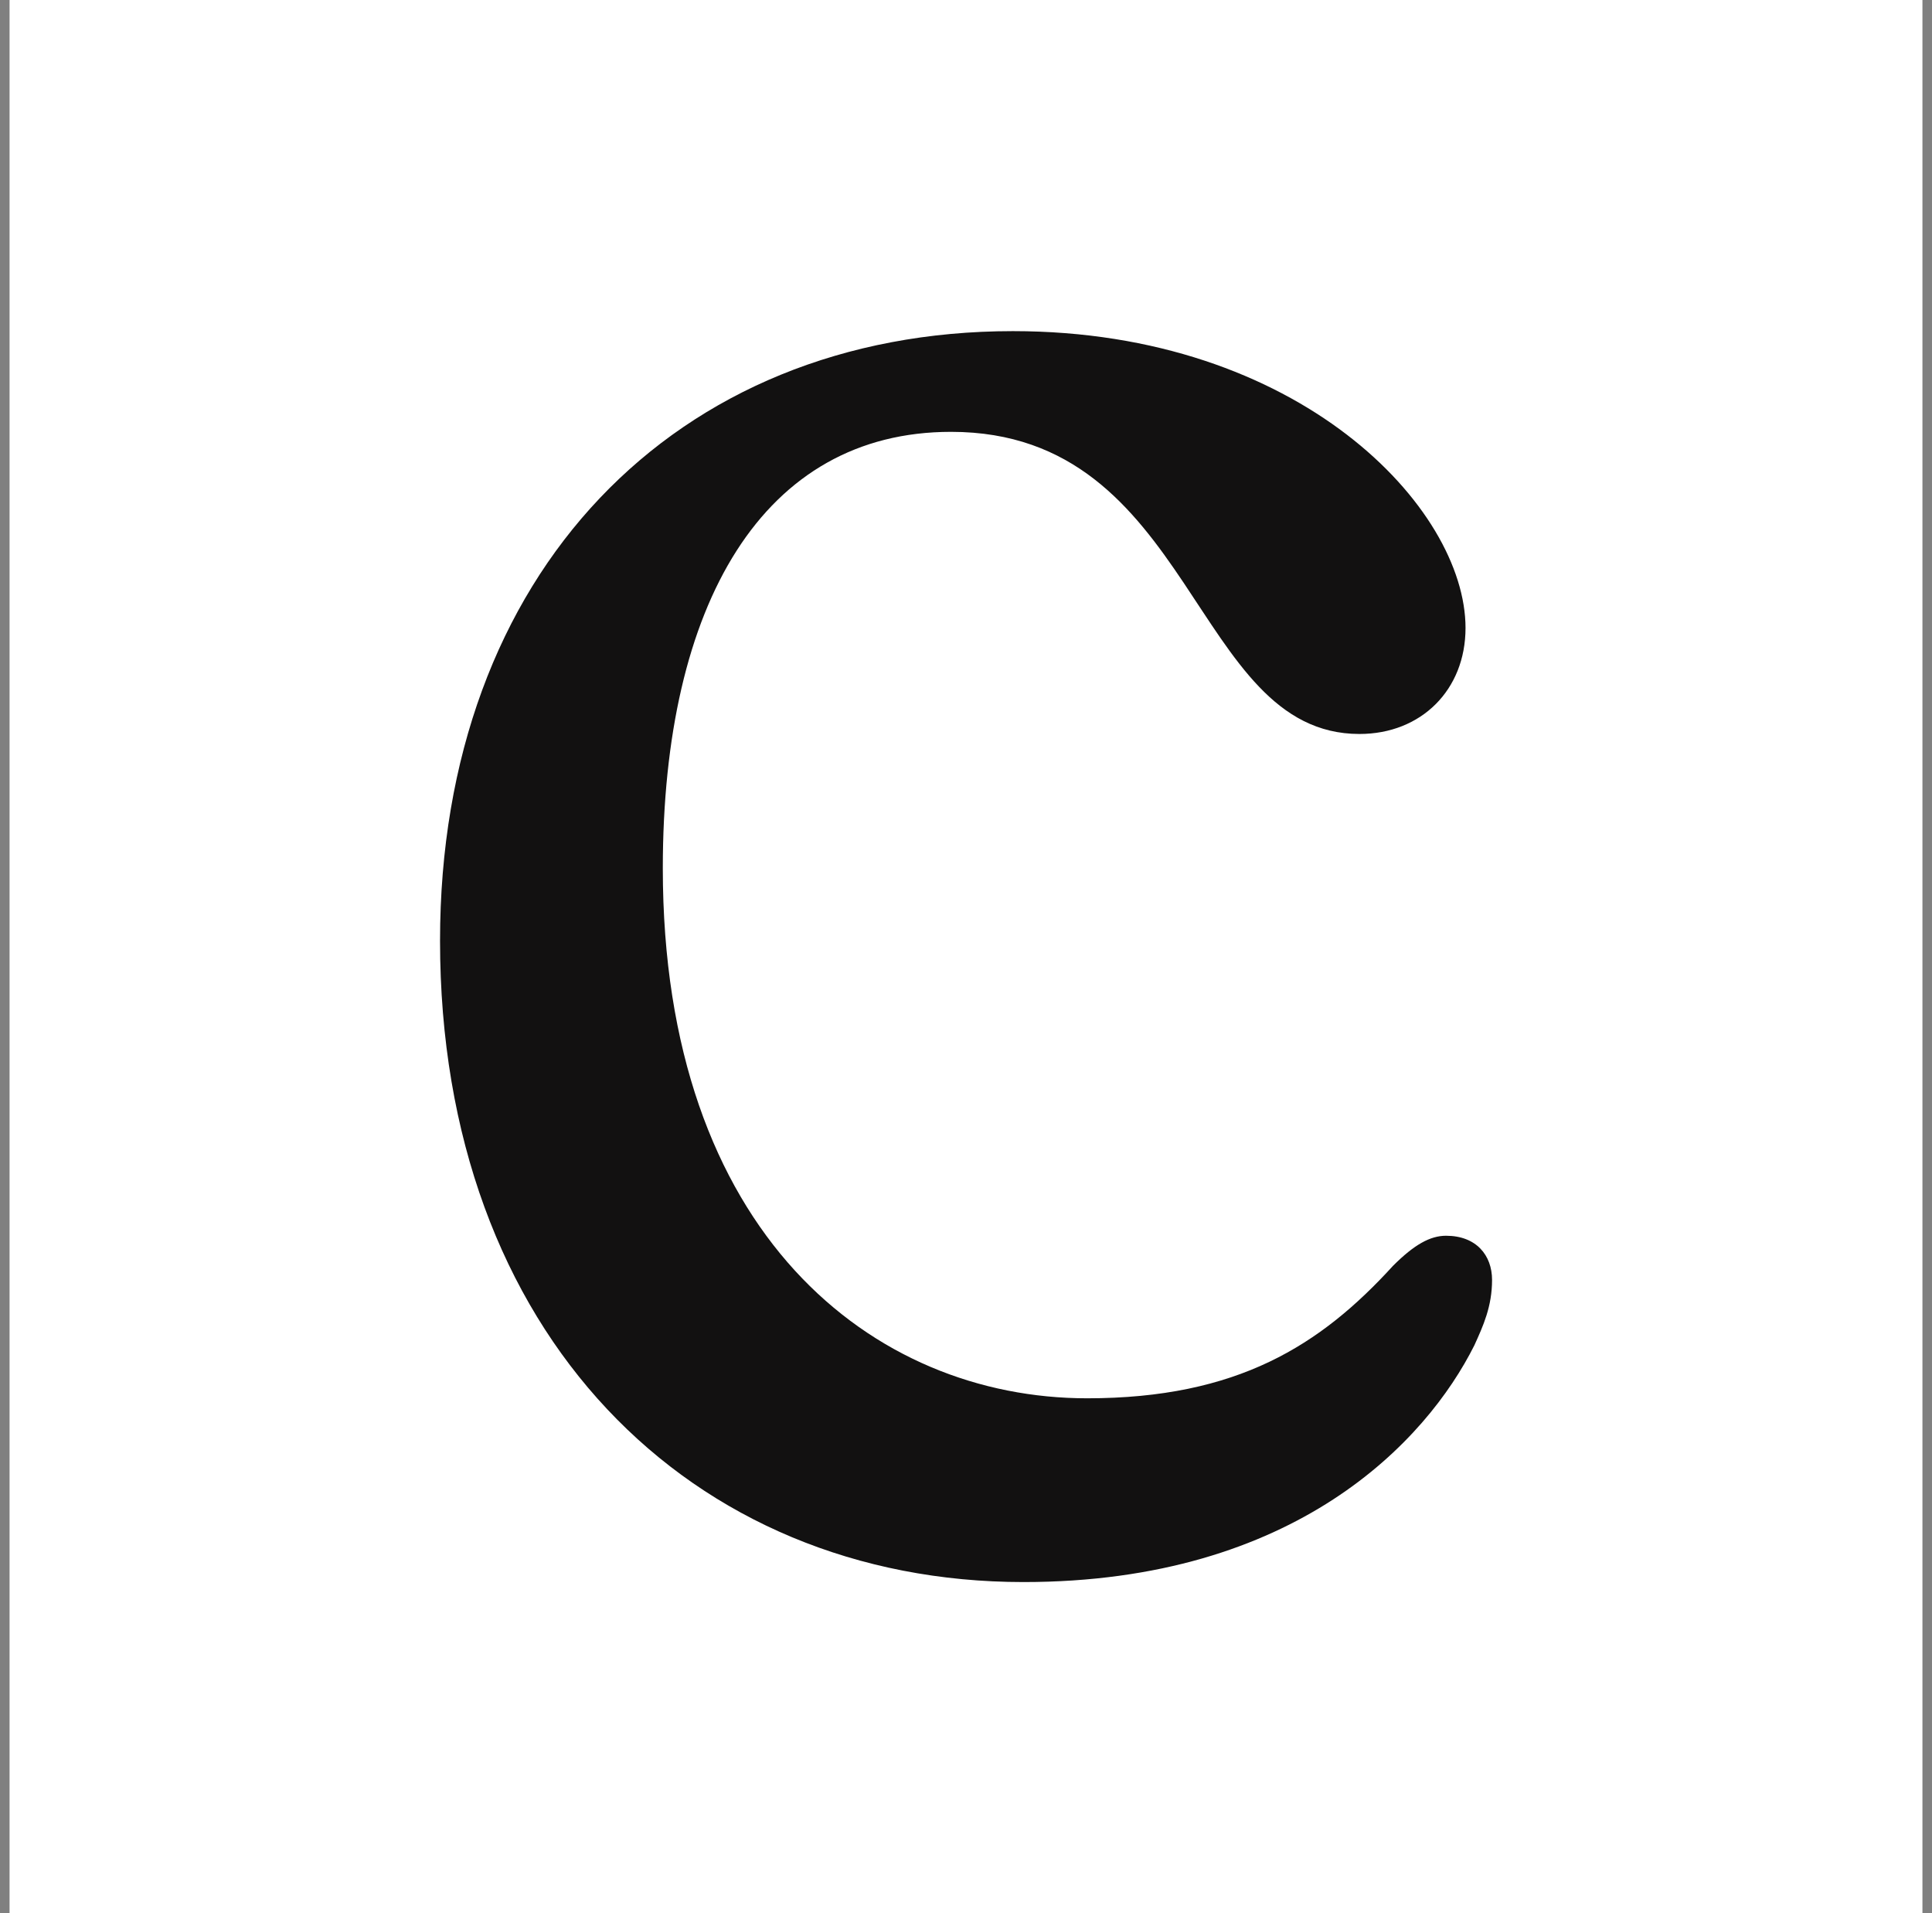 <svg xmlns="http://www.w3.org/2000/svg" version="1.1" xmlns:xlink="http://www.w3.org/1999/xlink" width="101" height="100"><rect width="100%" height="100%" fill="#808080" stroke="none"/><svg width="101" height="100" viewBox="0 0 101 100" fill="none" xmlns="http://www.w3.org/2000/svg">
<rect x="0.5" width="100" height="100" fill="white"></rect>
<path d="M23.004 49.169C23.004 29.96 35.297 17.308 52.952 17.308C67.926 17.308 76.614 26.543 76.614 32.823C76.614 36.055 74.303 38.364 71.068 38.364C62.287 38.364 62.472 22.572 49.717 22.572C39.919 22.572 34.65 31.53 34.65 45.383C34.65 64.499 45.65 73.087 56.834 73.087C64.691 73.087 69.035 70.317 72.825 66.161C73.934 65.053 74.766 64.591 75.597 64.591C77.169 64.591 78.001 65.607 78.001 66.9C78.001 68.285 77.538 69.301 77.076 70.317C74.581 75.304 67.741 82.692 53.506 82.692C36.129 82.692 23.004 69.763 23.004 49.169Z" fill="#121111"></path>
</svg><style>@media (prefers-color-scheme: light) { :root { filter: none; } }
@media (prefers-color-scheme: dark) { :root { filter: none; } }
</style></svg>
